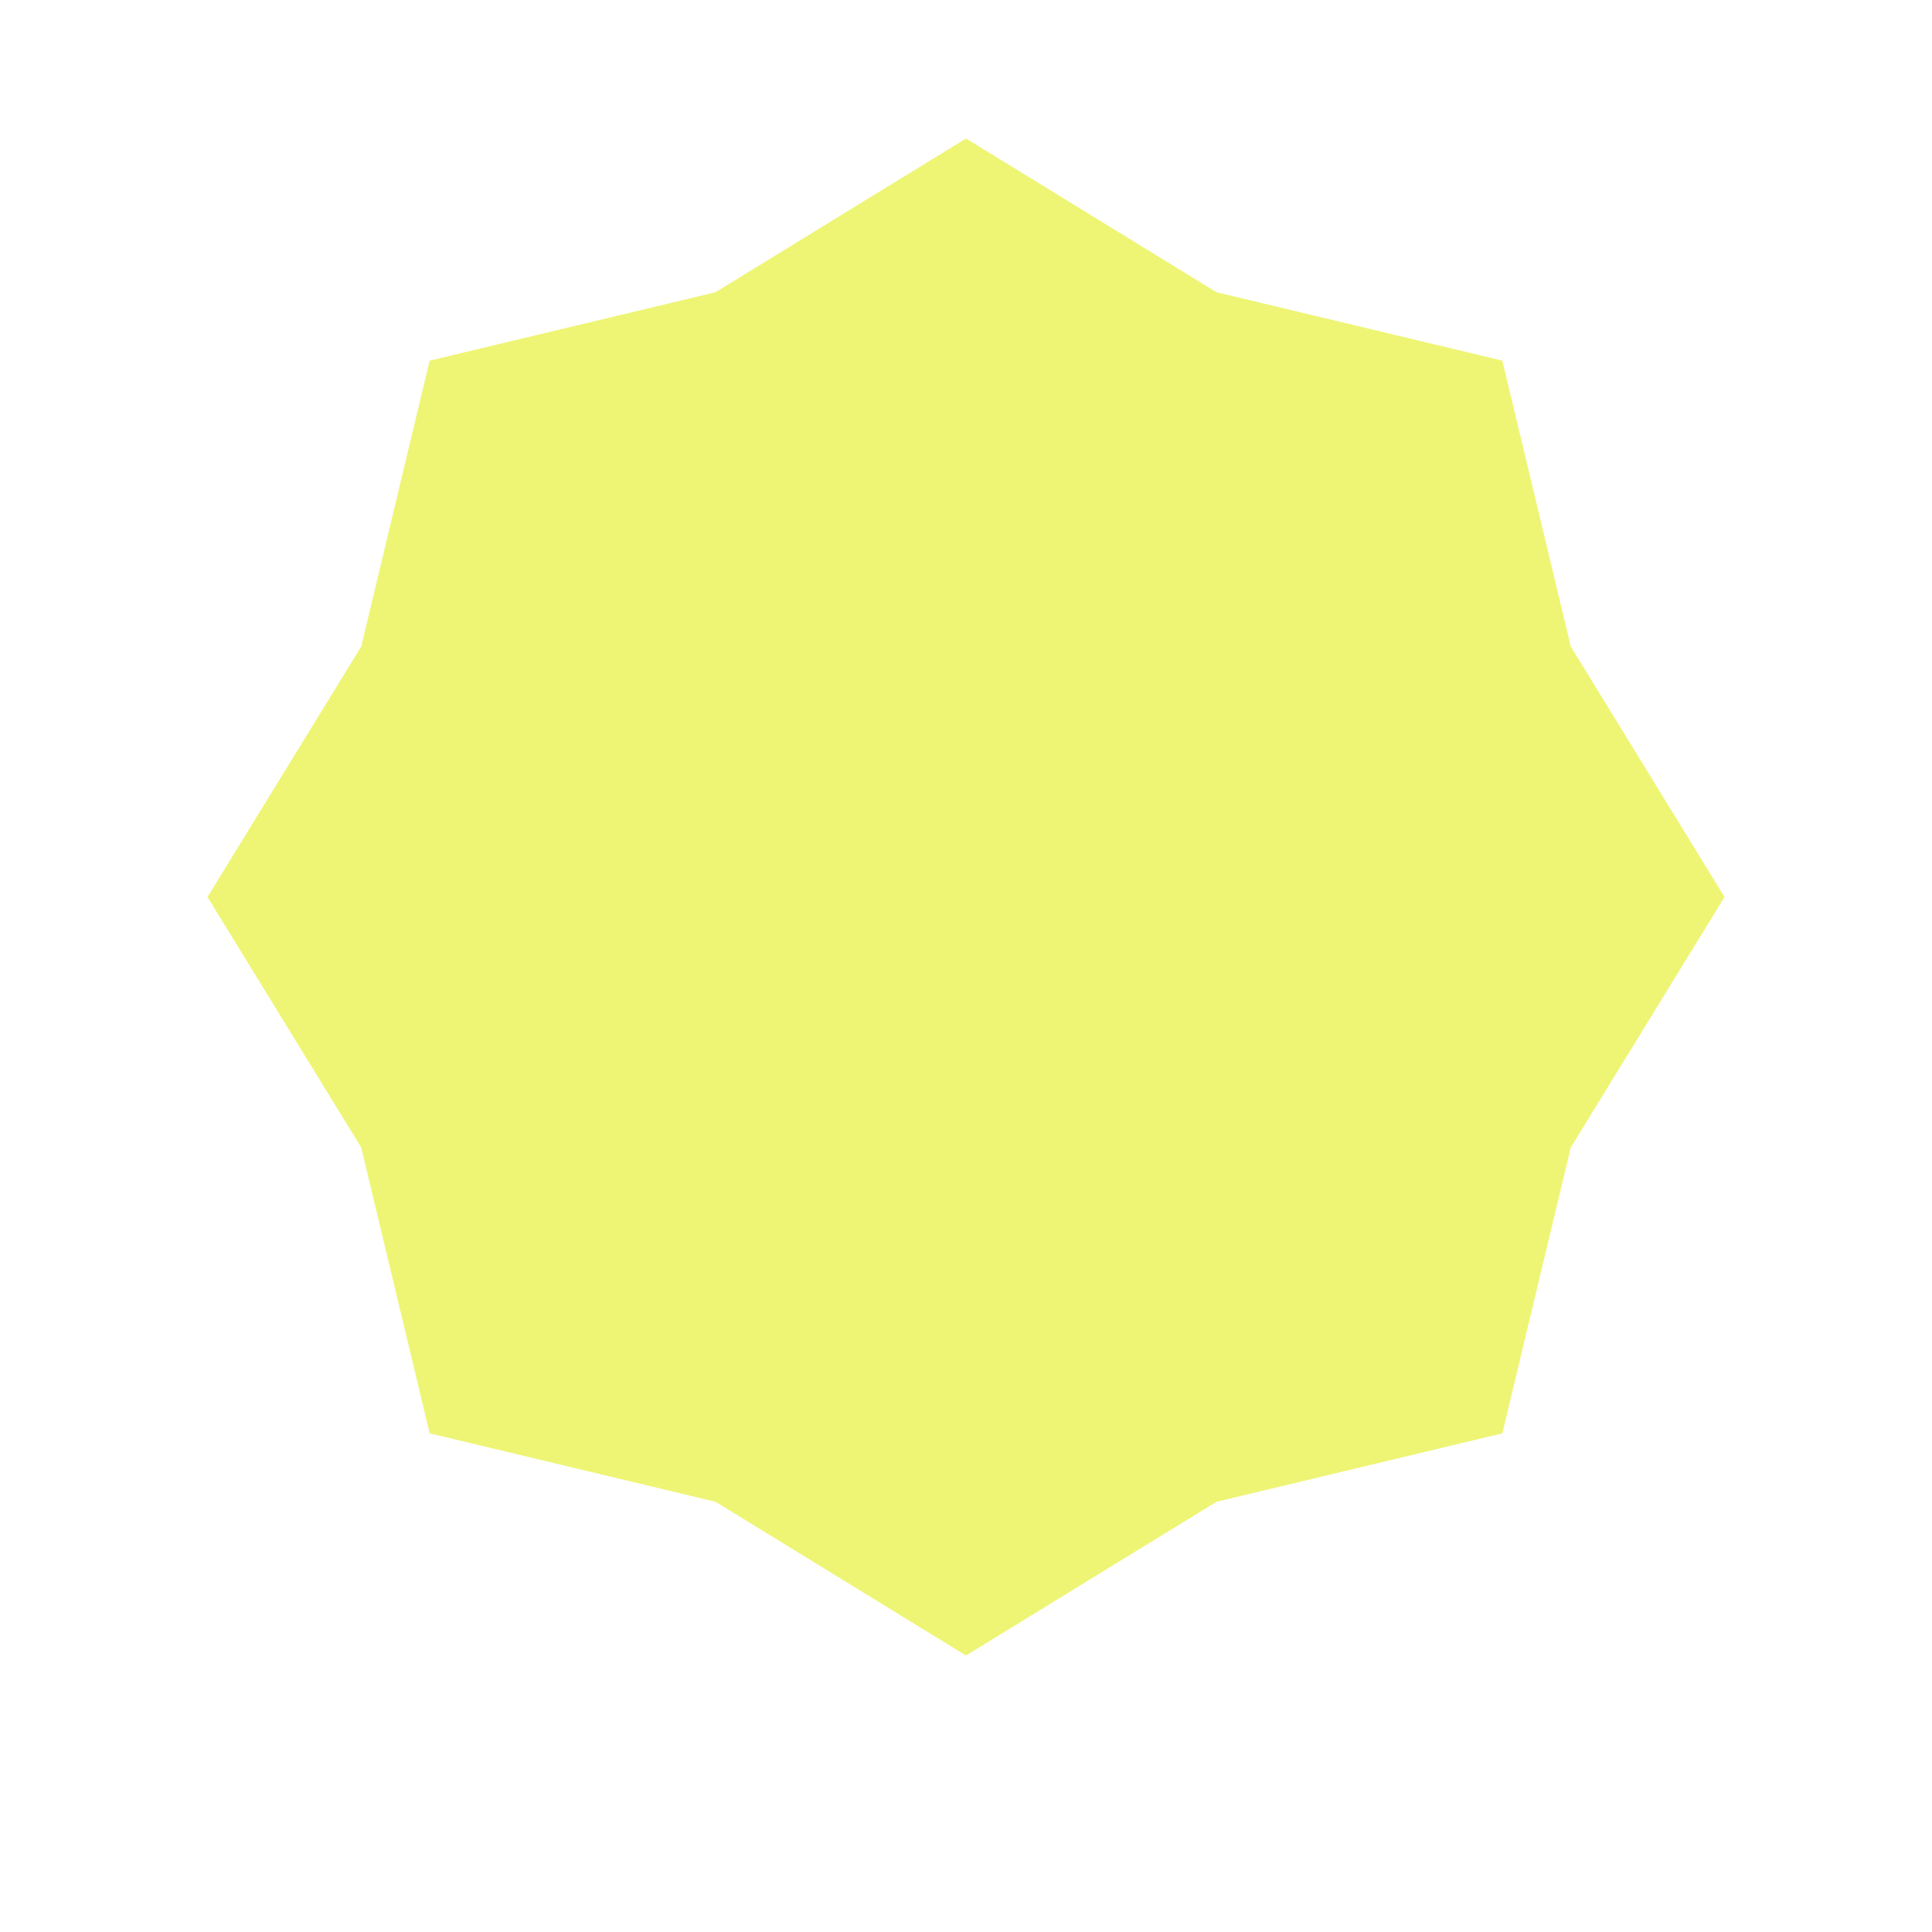 <?xml version="1.0" encoding="UTF-8" standalone="no"?>
<svg xmlns="http://www.w3.org/2000/svg" xmlns:xlink="http://www.w3.org/1999/xlink" width="1080" zoomAndPan="magnify" viewBox="0 0 810 810" height="1080" preserveAspectRatio="xMidYMid meet" version="1.0"><defs><clipPath id="9cec3c3bd9"><path d="M 86.984 58.059 L 723.016 58.059 L 723.016 694.086 L 86.984 694.086 Z M 86.984 58.059 " clip-rule="nonzero"/></clipPath><clipPath id="1098a99036"><path d="M 405 58.059 L 510.027 122.516 L 629.871 151.199 L 658.555 271.047 L 723.016 376.07 L 658.555 481.098 L 629.871 600.941 L 510.027 629.629 L 405 694.086 L 299.973 629.629 L 180.129 600.941 L 151.445 481.098 L 86.984 376.07 L 151.445 271.047 L 180.129 151.199 L 299.973 122.516 Z M 405 58.059 " clip-rule="nonzero"/></clipPath></defs><rect x="-81" width="972" fill="#ffffff" y="-81" height="972" fill-opacity="1"/><rect x="-81" width="972" fill="#ffffff" y="-81" height="972" fill-opacity="1"/><g clip-path="url(#9cec3c3bd9)"><g clip-path="url(#1098a99036)"><path fill="#eef575" d="M 86.984 58.059 L 723.016 58.059 L 723.016 694.086 L 86.984 694.086 Z M 86.984 58.059 " fill-opacity="1" fill-rule="nonzero"/></g></g></svg>